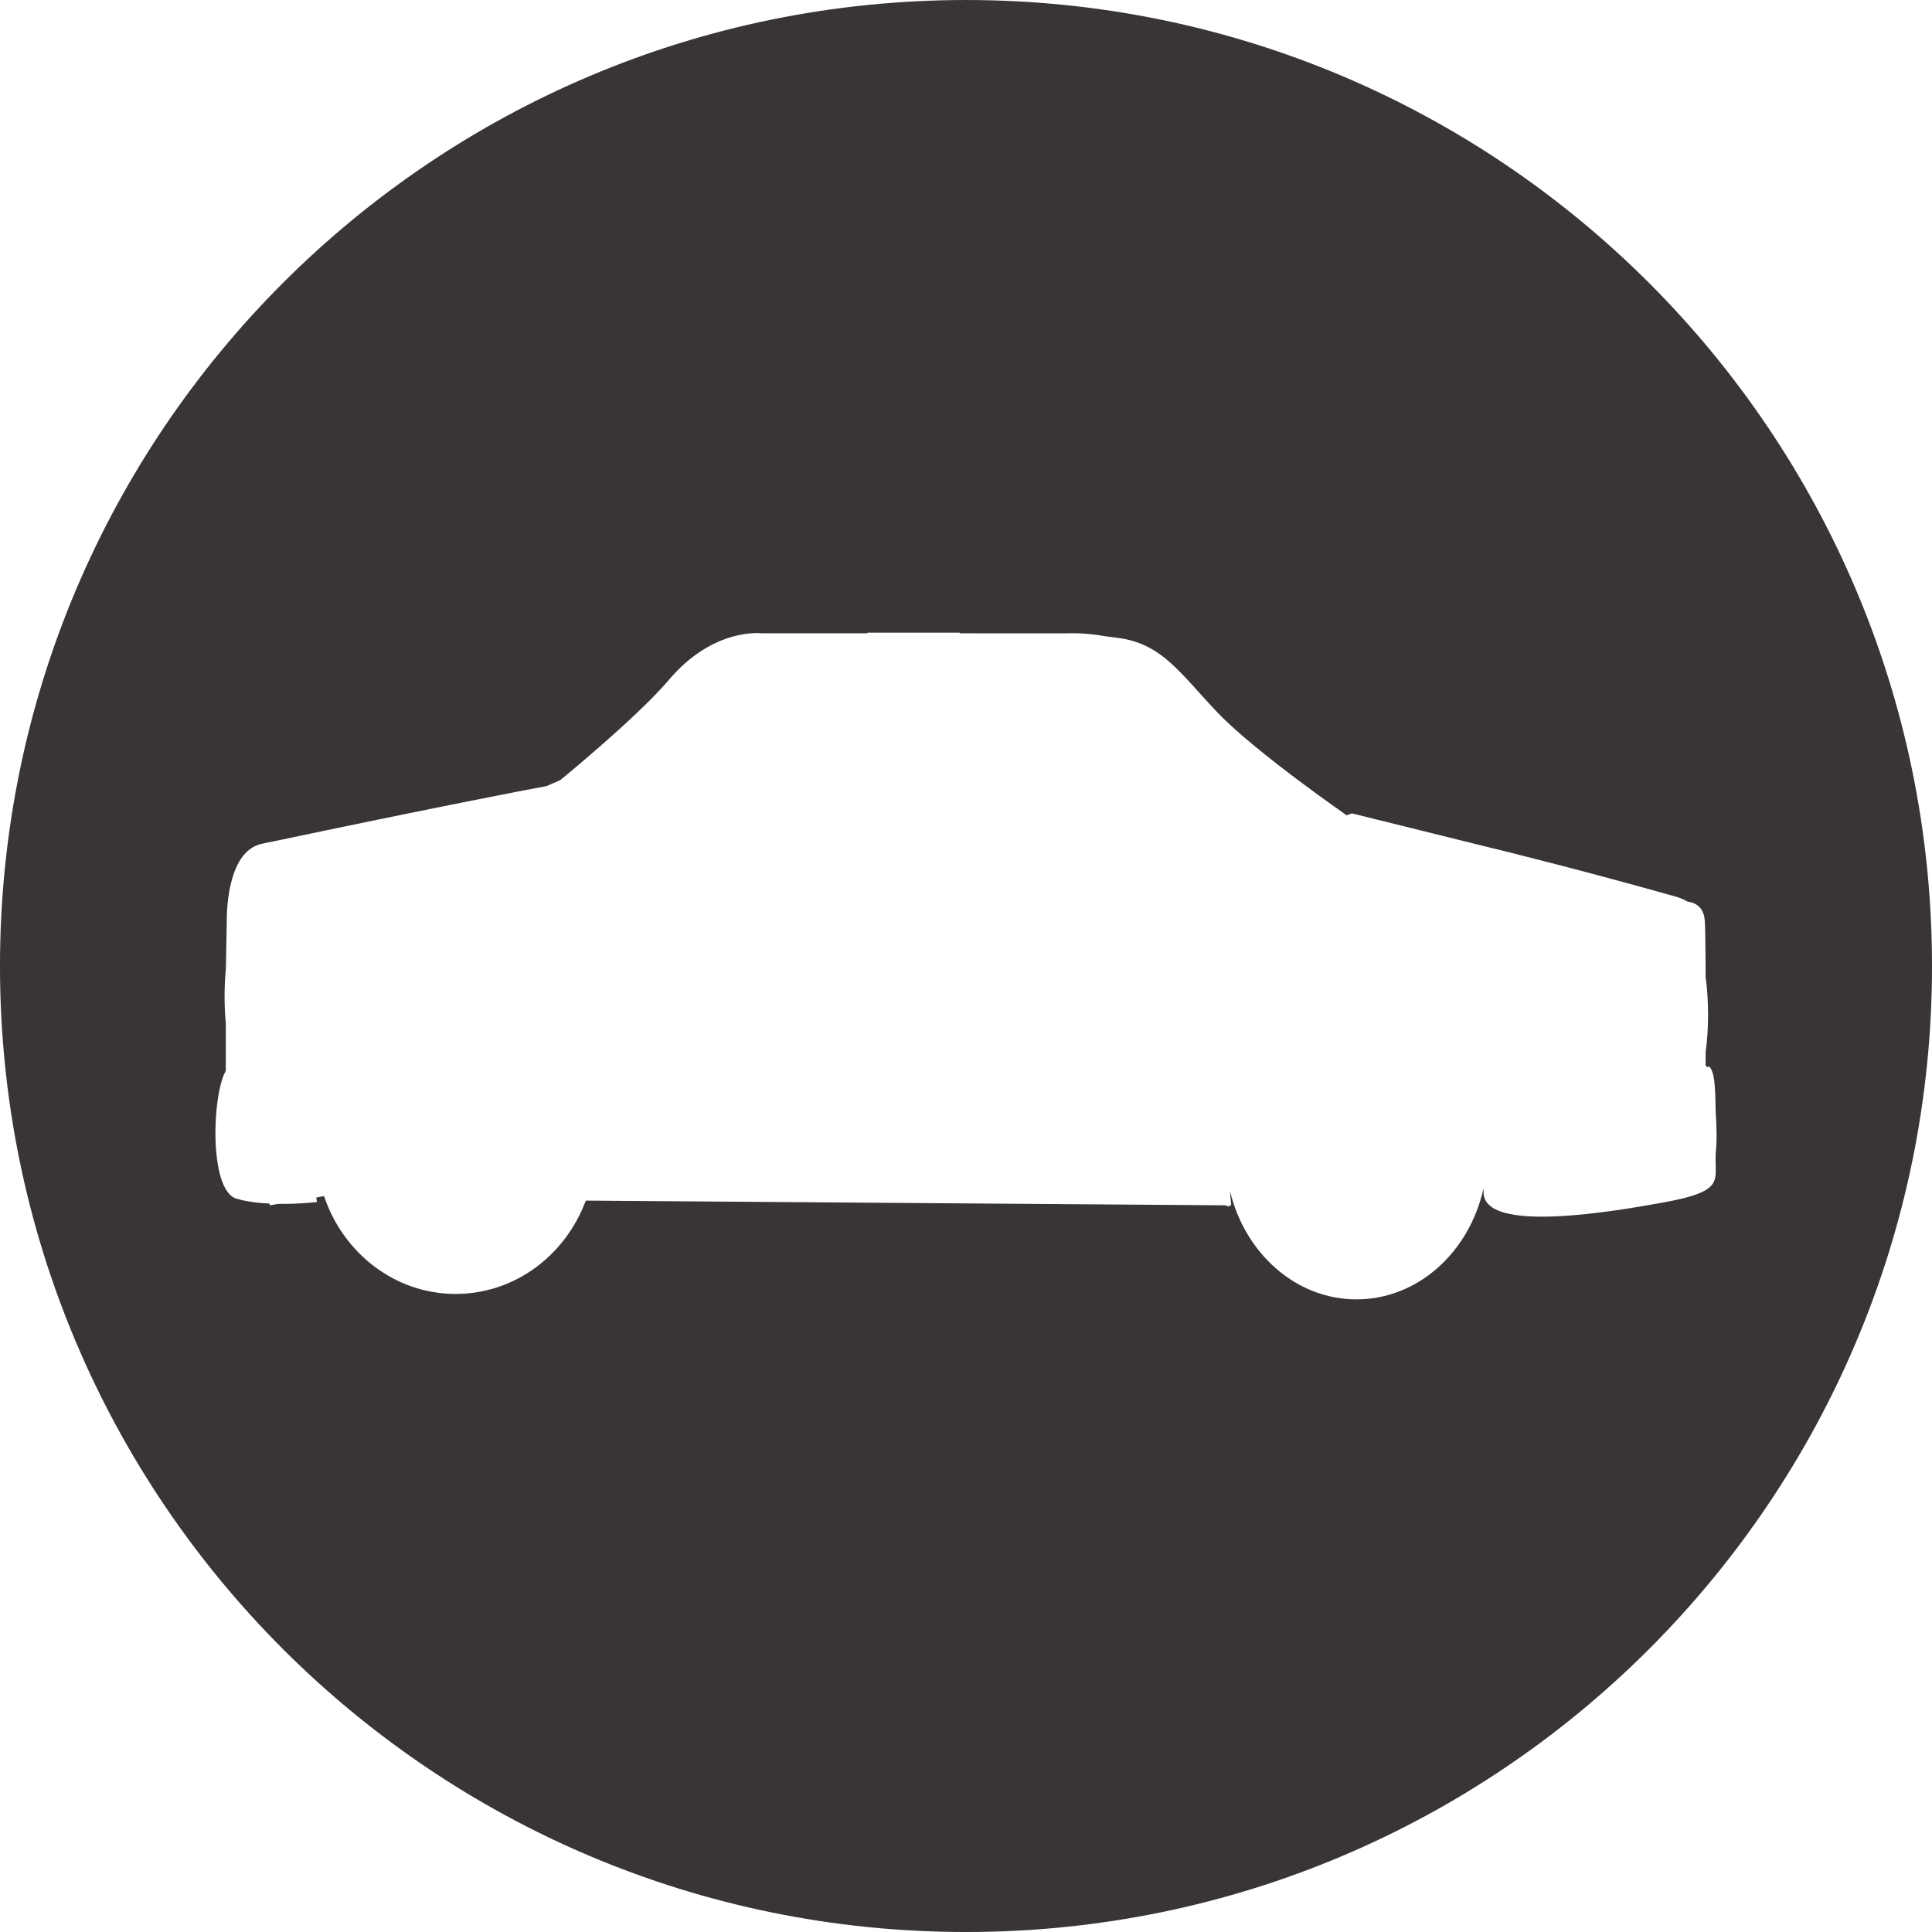 <?xml version="1.0" encoding="UTF-8"?><svg xmlns="http://www.w3.org/2000/svg" xmlns:xlink="http://www.w3.org/1999/xlink" height="340.0" preserveAspectRatio="xMidYMid meet" version="1.0" viewBox="42.6 42.6 340.0 340.0" width="340.0" zoomAndPan="magnify"><g fill="#393536" id="change1_1"><path d="M 279.562 186.102 L 279.59 186.078 L 279.477 186.141 Z M 279.562 186.102" fill="inherit"/><path d="M 335.77 254.133 C 326.414 255.848 305.477 259.383 303.801 253.262 C 303.711 253.027 303.664 252.773 303.695 252.484 C 303.695 252.246 303.68 252.016 303.664 251.77 C 301.176 262.961 292.125 271.266 281.324 271.266 C 270.637 271.266 261.695 263.168 259.055 252.188 C 259.117 252.98 259.203 253.812 259.27 254.719 L 258.941 254.719 C 258.965 254.875 258.984 254.969 258.984 254.969 L 258.234 254.719 L 258.234 254.715 L 145.688 253.887 C 142.113 263.496 133.23 270.309 122.789 270.309 C 112.082 270.309 102.984 263.117 99.629 253.094 L 98.258 253.344 L 98.387 254.133 C 98.387 254.133 95.266 254.516 91.578 254.461 L 90.113 254.715 C 90.113 254.715 90.066 254.594 90.012 254.402 C 87.992 254.316 85.918 254.059 84.176 253.535 C 79.363 252.059 79.887 235.219 82.352 231.023 L 82.336 230.898 L 82.336 222.672 C 82.203 221.238 82.121 219.688 82.121 218.031 C 82.121 216.25 82.203 214.582 82.352 213.105 L 82.5 205.086 C 82.48 201.84 82.93 192.285 88.734 191.082 C 120.523 184.398 134.746 181.688 138.766 180.941 C 140.262 180.324 141.203 179.883 141.203 179.883 C 141.203 179.883 154.73 168.844 160.324 162.234 C 168.199 152.938 176.684 154.051 176.684 154.051 L 195.238 154.051 L 195.277 153.938 L 211.473 153.938 L 211.512 154.051 L 230.27 154.059 C 230.27 154.059 233.184 153.867 237.047 154.559 L 239.227 154.848 C 247.129 155.805 250.328 161.164 256.953 168.086 C 263.574 174.992 279.59 186.078 279.59 186.078 L 279.598 186.078 C 279.902 185.941 280.23 185.812 280.578 185.754 L 302.02 191.074 C 311.148 193.285 322.969 196.309 337.305 200.332 C 338.215 200.578 338.969 200.914 339.605 201.281 C 340.223 201.332 342.5 201.75 342.617 204.742 C 342.637 205.082 342.652 205.488 342.672 205.883 C 342.684 206.055 342.684 206.203 342.684 206.355 C 342.723 208.57 342.758 211.52 342.766 214.605 C 343.031 216.453 343.191 218.734 343.191 221.168 C 343.191 223.645 343.031 225.906 342.766 227.75 C 342.766 229.227 342.758 230.094 342.758 230.094 C 342.758 230.094 342.863 230.195 343.031 230.383 C 343.434 230.141 343.766 230.531 344.09 231.734 C 344.387 232.836 344.5 235.477 344.531 238.332 C 344.688 240.57 344.789 243.238 344.527 245.641 C 344.52 246.145 344.52 246.594 344.52 246.973 C 344.52 250.547 345.48 252.332 335.77 254.133 Z M 212.602 42.602 C 118.711 42.602 42.598 118.711 42.598 212.602 C 42.598 306.488 118.711 382.602 212.602 382.602 C 306.488 382.602 382.602 306.488 382.602 212.602 C 382.602 118.711 306.488 42.602 212.602 42.602" fill="inherit"/></g></svg>